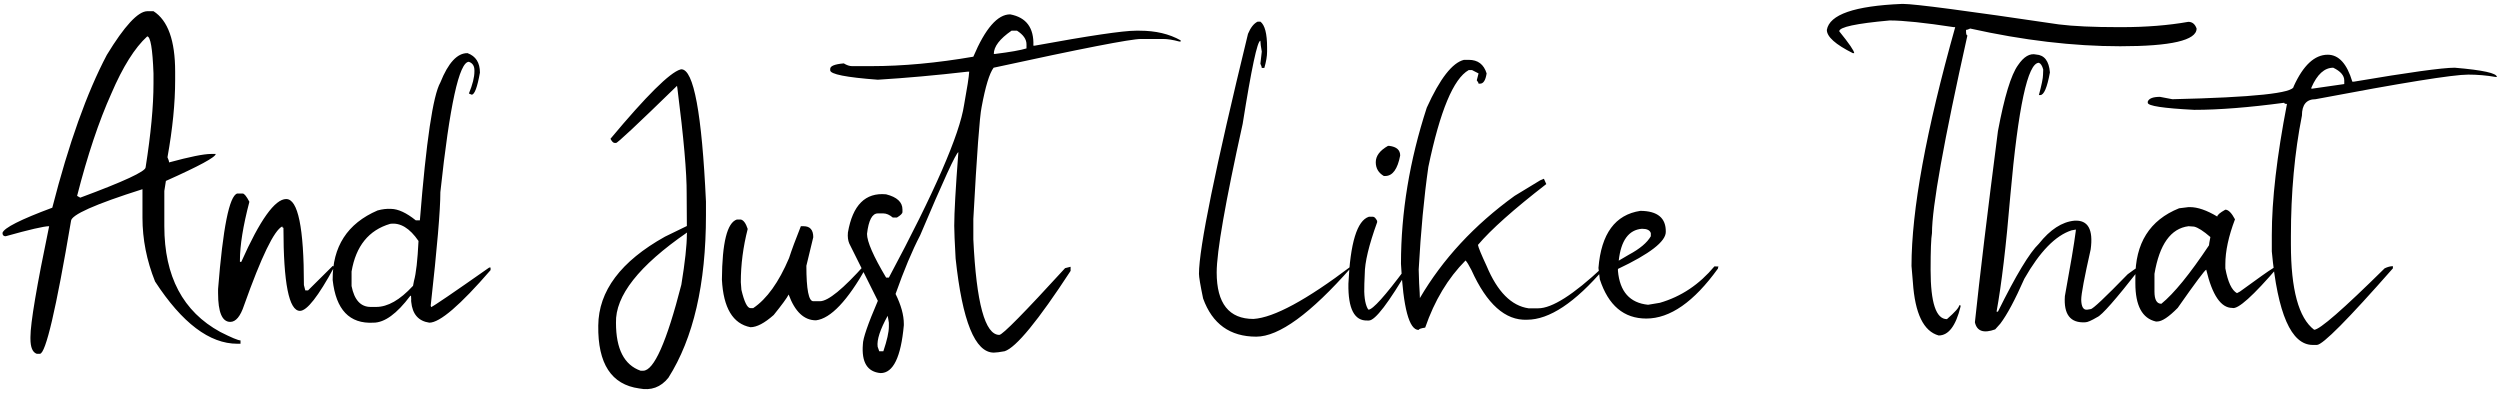 <?xml version="1.0" encoding="UTF-8"?> <svg xmlns="http://www.w3.org/2000/svg" width="620" height="98" viewBox="0 0 620 98" fill="none"> <path d="M36.504 2.779H38.066C41.647 5.058 43.438 10.055 43.438 17.77V19.869C43.438 25.566 42.803 31.946 41.533 39.01C41.794 39.563 41.924 39.986 41.924 40.279C47.067 38.88 50.534 38.18 52.324 38.18H53.496C53.496 38.961 49.378 41.191 41.143 44.869L40.752 47.359V56.1C40.752 68.534 45.374 77.275 54.619 82.32C57.386 83.72 59.062 84.42 59.648 84.42V85.25H58.867C51.966 85.25 45.163 80.107 38.457 69.82C36.374 64.612 35.332 59.339 35.332 54V46.92C23.516 50.663 17.607 53.3 17.607 54.83C13.896 76.77 11.325 87.74 9.893 87.74H9.111C8.07 87.382 7.549 86.129 7.549 83.981V83.59C7.549 80.139 9.095 70.976 12.188 56.1C10.918 56.1 7.321 56.93 1.396 58.59C0.876 58.59 0.615 58.313 0.615 57.76C0.973 56.523 5.091 54.44 12.969 51.51C17.038 35.624 21.546 22.994 26.494 13.619C30.856 6.458 34.193 2.844 36.504 2.779ZM19.121 48.58L19.902 49.02C30.71 45.016 36.113 42.509 36.113 41.5C37.415 33.232 38.066 26.298 38.066 20.699V18.209C37.839 12.089 37.318 9.029 36.504 9.029C33.411 11.861 30.449 16.581 27.617 23.189C24.525 30.058 21.693 38.522 19.121 48.58ZM58.818 47.994H60.185C60.576 47.994 61.13 48.678 61.846 50.045C60.283 56.002 59.502 60.852 59.502 64.596V64.938H59.844C64.466 54.553 68.177 49.361 70.977 49.361C73.906 49.361 75.371 56.474 75.371 70.699L75.713 72.018H76.397L82.5 65.963C82.63 65.963 82.744 66.077 82.842 66.305C78.936 73.499 76.12 77.096 74.394 77.096C71.66 77.096 70.293 70.227 70.293 56.49C70.098 56.49 70 56.376 70 56.148C67.982 57.125 64.824 63.652 60.527 75.728C59.616 78.463 58.477 79.83 57.109 79.83C55.091 79.83 54.082 77.454 54.082 72.701V71.676C55.286 56.507 56.865 48.613 58.818 47.994ZM115.947 13.18C117.998 13.928 119.023 15.54 119.023 18.014C118.372 21.66 117.689 23.482 116.973 23.482L116.289 23.189C117.201 20.976 117.656 19.153 117.656 17.721V17.428C117.656 16.354 117.201 15.654 116.289 15.328C113.88 15.328 111.52 26.103 109.209 47.652C109.209 52.112 108.411 61.487 106.816 75.777L106.914 76.168C107.565 75.908 112.367 72.636 121.318 66.353H121.66V66.988C114.141 75.68 109.079 80.025 106.475 80.025C103.773 79.635 102.275 77.909 101.982 74.85C101.95 74.622 101.95 74.443 101.982 74.312C101.95 73.954 101.934 73.629 101.934 73.336L101.738 73.385C98.418 77.812 95.374 80.025 92.607 80.025C86.683 80.351 83.314 76.819 82.5 69.43C82.435 61.161 86.146 55.416 93.633 52.193C94.805 51.868 95.928 51.738 97.002 51.803C98.76 51.835 100.794 52.779 103.105 54.635H104.131C105.693 35.038 107.386 23.645 109.209 20.455C111.162 15.572 113.408 13.147 115.947 13.18ZM87.188 67.33V70.943C87.871 74.394 89.45 76.119 91.924 76.119H93.291C96.156 76.119 99.183 74.394 102.373 70.943H102.422L102.666 69.674C103.187 67.818 103.561 64.514 103.789 59.762C101.608 56.572 99.264 55.156 96.758 55.514C91.452 57.076 88.262 61.015 87.188 67.33ZM168.975 17.184C172.035 17.184 174.069 28.121 175.078 49.996V53.365C175.078 70.455 171.969 83.899 165.752 93.697C163.864 96.041 161.455 96.92 158.525 96.334C151.624 95.39 148.239 90.198 148.369 80.758C148.434 72.164 153.952 64.807 164.922 58.688L170.342 56.051C170.342 55.139 170.326 52.454 170.293 47.994C170.326 42.883 169.561 34.192 167.998 21.92L167.9 21.285C157.972 30.953 152.926 35.673 152.764 35.445H152.422C152.096 35.445 151.755 35.103 151.396 34.42C160.316 23.743 166.094 18.014 168.73 17.232L168.975 17.184ZM152.764 80.074C152.764 86.552 154.798 90.507 158.867 91.939H159.502C162.171 91.939 165.329 84.827 168.975 70.602C169.886 65.003 170.342 60.836 170.342 58.102L170.391 57.662C158.444 65.898 152.568 73.368 152.764 80.074ZM182.744 54.44H183.721C184.404 54.602 184.974 55.383 185.43 56.783C184.29 61.243 183.721 65.637 183.721 69.967L183.867 71.871C184.583 74.898 185.332 76.412 186.113 76.412H186.797C190.182 74.133 193.145 69.999 195.684 64.01C196.335 61.992 197.311 59.355 198.613 56.1H199.297C200.892 56.1 201.689 57.011 201.689 58.834L199.98 65.914C199.98 71.773 200.55 74.703 201.689 74.703H203.35C205.368 74.703 209.095 71.659 214.531 65.572H214.873V66.256C210.186 74.589 206.019 78.984 202.373 79.439C199.411 79.439 197.148 77.307 195.586 73.043C195.163 73.889 193.926 75.582 191.875 78.121C189.596 80.139 187.676 81.148 186.113 81.148C181.751 80.302 179.391 76.363 179.033 69.332C179.098 60.185 180.335 55.221 182.744 54.44ZM250.518 3.561C254.521 4.309 256.442 6.897 256.279 11.324H256.621C270.163 8.85 278.512 7.613 281.67 7.613H282.646C286.585 7.613 289.971 8.411 292.803 10.006V10.299H292.461C290.898 9.876 289.548 9.664 288.408 9.664H282.988C280.417 9.664 268.226 12.04 246.416 16.793C245.374 18.193 244.382 21.448 243.438 26.559C242.949 28.902 242.266 38.147 241.387 54.293V59.371C242.135 75.159 244.284 83.053 247.832 83.053C248.613 83.053 254.049 77.535 264.141 66.5L265.508 66.158V67.184C257.435 79.553 251.982 86.194 249.15 87.106C247.913 87.333 247.018 87.447 246.465 87.447C241.81 87.447 238.652 79.667 236.992 64.107C236.764 60.006 236.65 57.304 236.65 56.002C236.65 52.779 236.992 46.692 237.676 37.74C237.09 37.935 233.932 44.804 228.203 58.346C226.217 62.154 224.183 67.005 222.1 72.897C223.467 75.663 224.15 78.137 224.15 80.318V80.66C223.434 88.57 221.514 92.525 218.389 92.525C215.101 92.232 213.636 89.856 213.994 85.397C213.994 83.964 215.231 80.367 217.705 74.606L210.625 60.397C210.299 59.648 210.186 58.736 210.283 57.662C211.455 50.859 214.613 47.701 219.756 48.19C222.458 48.873 223.809 50.126 223.809 51.949V52.584C223.809 52.942 223.353 53.398 222.441 53.951H221.416C220.602 53.268 219.821 52.926 219.072 52.926H217.705C216.305 52.926 215.41 54.618 215.02 58.004C215.02 59.925 216.598 63.538 219.756 68.844H220.439C231.768 47.652 237.985 33.378 239.092 26.021C239.873 21.757 240.296 19.006 240.361 17.77H240.02C232.077 18.681 224.639 19.348 217.705 19.771C209.827 19.186 205.889 18.404 205.889 17.428V17.086C205.889 16.37 207.012 15.914 209.258 15.719C210.007 16.174 210.69 16.402 211.309 16.402H216.045C223.89 16.402 232.337 15.621 241.387 14.059C244.349 7.06 247.393 3.561 250.518 3.561ZM246.465 13.375H246.807C250.485 12.919 253.073 12.463 254.57 12.008V10.982C254.57 9.745 253.789 8.622 252.227 7.613H250.859C247.93 9.632 246.465 11.552 246.465 13.375ZM220.146 78.316C218.258 81.734 217.428 84.29 217.656 85.982L218.047 87.106H219.072C219.984 84.404 220.439 82.369 220.439 81.002V80.025L220.146 78.316ZM311.895 5.367H312.578C313.685 6.214 314.238 8.346 314.238 11.764V12.789C314.238 13.928 314.01 15.279 313.555 16.842H312.92C312.92 16.614 312.806 16.272 312.578 15.816L312.92 12.789C312.692 11.552 312.578 10.657 312.578 10.104C311.829 10.104 310.365 16.972 308.184 30.709C303.887 50.143 301.738 62.431 301.738 67.574C301.738 75.257 304.782 79.098 310.869 79.098C315.915 78.772 323.988 74.41 335.088 66.012V66.353C325.029 77.779 317.184 83.492 311.553 83.492C305.042 83.492 300.648 80.335 298.369 74.019C297.686 70.732 297.344 68.697 297.344 67.916C297.344 61.536 301.396 41.695 309.502 8.395C310.153 6.832 310.951 5.823 311.895 5.367ZM344.219 36.178H344.561C346.351 36.406 347.246 37.203 347.246 38.57C346.595 41.956 345.358 43.648 343.535 43.648H343.193C341.859 42.867 341.191 41.728 341.191 40.23C341.191 38.668 342.201 37.317 344.219 36.178ZM339.482 53.756H340.508C340.833 53.756 341.175 54.098 341.533 54.781V55.123C339.482 60.787 338.457 65.068 338.457 67.965L338.359 70.357C338.229 73.157 338.49 75.191 339.141 76.461L339.385 76.803C340.459 76.77 343.503 73.385 348.516 66.647L349.199 66.305H349.541C344.398 75.094 341.045 79.488 339.482 79.488H339.141C335.885 79.618 334.307 76.575 334.404 70.357C334.86 60.234 336.553 54.7 339.482 53.756ZM363.066 14.84H364.238C366.517 14.84 367.998 15.963 368.682 18.209C368.421 19.902 367.884 20.748 367.07 20.748H366.68C366.68 20.553 366.533 20.276 366.24 19.918L366.68 18.209L365.068 17.379H364.238C360.462 19.495 357.126 27.503 354.229 41.402C353.154 48.889 352.357 57.369 351.836 66.842C351.901 69.478 351.982 71.383 352.08 72.555L352.129 73.922C357.793 64.254 365.622 55.807 375.615 48.58L381.963 44.723L382.891 44.332L383.477 45.65C375.404 51.9 369.756 56.93 366.533 60.738C366.631 61.357 367.347 63.098 368.682 65.963C371.351 72.343 374.818 75.842 379.082 76.461H381.475C384.893 76.461 390.199 73.092 397.393 66.353H397.832V66.598C390.605 75.061 384.225 79.293 378.691 79.293C373.32 79.521 368.73 75.419 364.922 66.988C364.271 65.719 363.783 64.921 363.457 64.596C359.095 68.99 355.758 74.54 353.447 81.246C352.373 81.409 351.836 81.604 351.836 81.832C349.46 81.832 347.995 76.363 347.441 65.426C347.441 52.698 349.574 39.791 353.838 26.705C357.093 19.511 360.169 15.556 363.066 14.84ZM406.816 52.291C411.081 52.324 413.18 54.065 413.115 57.516C413.115 59.892 409.16 62.952 401.25 66.695V67.184C401.706 72.327 404.196 75.126 408.721 75.582L411.65 75.094C416.924 73.564 421.432 70.553 425.176 66.061H425.322C425.811 66.126 426.087 66.109 426.152 66.012L426.055 66.598C420.098 74.866 414.173 79 408.281 79C402.715 79 398.874 75.761 396.758 69.283L396.416 66.451C397.1 57.955 400.566 53.235 406.816 52.291ZM401.445 64.644L403.936 63.18C406.67 61.715 408.493 60.185 409.404 58.59V57.809C409.176 57.092 408.444 56.734 407.207 56.734C403.919 56.995 401.999 59.632 401.445 64.644ZM472.002 0.973C474.834 0.973 487.692 2.665 510.576 6.051C514.189 6.507 519.154 6.734 525.469 6.734H526.152C532.207 6.734 537.725 6.295 542.705 5.416C543.682 5.416 544.365 5.969 544.756 7.076C544.756 10.006 538.441 11.471 525.811 11.471C514.157 11.471 501.755 10.006 488.604 7.076C488.148 7.304 487.806 7.418 487.578 7.418V7.76C487.578 8.443 487.692 8.785 487.92 8.785C482.061 34.99 479.131 51.331 479.131 57.809C478.903 59.111 478.789 62.154 478.789 66.939C478.789 75.078 480.14 79.147 482.842 79.147C484.86 77.389 485.869 76.249 485.869 75.728H486.211V76.07C485.039 80.823 483.232 83.199 480.791 83.199C477.048 82.158 474.915 77.763 474.395 70.016L474.053 65.963C474.053 52.161 477.666 32.418 484.893 6.734H484.551C477.324 5.628 472.018 5.074 468.633 5.074C460.299 5.823 456.133 6.718 456.133 7.76C458.607 10.82 459.844 12.626 459.844 13.18H459.502C455.205 11.031 453.057 9.111 453.057 7.418C453.708 3.609 459.909 1.461 471.66 0.973H472.002ZM504.961 13.521C507.012 13.652 508.151 15.133 508.379 17.965C507.695 21.708 506.898 23.58 505.986 23.58H505.645C506.328 21.041 506.67 19.365 506.67 18.551L506.719 17.232C506.458 16.288 506.1 15.735 505.645 15.572C502.878 15.572 500.518 26.542 498.564 48.482C497.523 60.917 496.383 70.52 495.146 77.291H495.488C499.948 68.274 503.333 62.659 505.645 60.445C508.444 56.93 511.374 55.025 514.434 54.732C517.819 54.505 519.17 56.881 518.486 61.861C516.924 68.795 516.143 72.945 516.143 74.312C516.175 76.07 516.663 76.9 517.607 76.803L518.486 76.656C519.007 76.656 522.067 73.775 527.666 68.014C528.675 67.265 529.505 66.679 530.156 66.256H530.498V66.842C524.704 74.264 521.237 78.203 520.098 78.658C518.665 79.505 517.689 79.928 517.168 79.928C513.457 80.156 511.764 77.991 512.09 73.434C513.49 65.816 514.385 60.478 514.775 57.418L514.824 56.93L513.75 57.125C509.779 58.395 505.872 62.398 502.031 69.137C499.72 74.378 497.734 78.088 496.074 80.269L494.805 81.686C491.94 82.727 490.264 82.141 489.775 79.928C490.98 68.534 492.884 52.73 495.488 32.516C497.083 23.987 498.743 18.535 500.469 16.158C501.901 14.042 503.398 13.163 504.961 13.521ZM542.754 51.363H543.096C545.016 51.363 547.279 52.145 549.883 53.707C549.883 53.316 550.55 52.747 551.885 51.998C552.633 51.998 553.431 52.796 554.277 54.391C552.682 58.59 551.885 62.301 551.885 65.523V66.549C552.503 69.934 553.464 71.985 554.766 72.701L555.498 72.311C560.055 68.99 562.725 67.102 563.506 66.647L563.945 66.353C564.206 66.028 564.564 65.947 565.02 66.109C558.77 73.401 554.961 76.819 553.594 76.363C550.794 76.363 548.646 73.206 547.148 66.891C546.855 66.891 544.495 70.048 540.068 76.363C537.855 78.609 536.162 79.732 534.99 79.732H534.648C531.263 78.951 529.57 75.794 529.57 70.26V68.941C529.505 60.348 533.118 54.586 540.41 51.656L542.754 51.363ZM534.307 67.916V72.311C534.307 74.329 534.876 75.338 536.016 75.338C539.141 72.799 543.079 67.965 547.832 60.836C547.832 60.641 547.946 59.957 548.174 58.785C546.449 57.288 545.098 56.425 544.121 56.197L542.754 56.1C538.359 56.653 535.544 60.592 534.307 67.916ZM577.275 13.57C580.01 13.57 582.044 15.8 583.379 20.26H583.721C597.36 17.949 605.71 16.793 608.77 16.793C615.736 17.379 619.219 18.144 619.219 19.088H618.926C616.647 18.697 614.385 18.502 612.139 18.502C608.33 18.502 595.7 20.537 574.248 24.605C572.002 24.605 570.879 25.956 570.879 28.658C569.056 37.838 568.145 47.815 568.145 58.59V60.592C568.145 71.79 570.065 78.853 573.906 81.783C575.273 81.783 581.1 76.705 591.387 66.549C592.135 66.191 592.819 66.012 593.438 66.012V66.549C582.305 79.212 576.022 85.543 574.59 85.543H573.564C568.226 85.543 564.84 77.812 563.408 62.35V58.297C563.408 49.573 564.661 38.733 567.168 25.777C566.712 25.777 566.484 25.68 566.484 25.484C557.728 26.656 550.29 27.242 544.17 27.242C536.488 26.852 532.646 26.266 532.646 25.484V25.191C532.939 24.41 533.949 24.02 535.674 24.02L538.75 24.605C558.802 24.15 568.828 23.092 568.828 21.432C571.204 16.191 574.02 13.57 577.275 13.57ZM573.223 21.725V22.018L581.377 20.846V19.967C581.377 18.73 580.465 17.672 578.643 16.793C576.462 16.793 574.655 18.437 573.223 21.725Z" fill="black"></path> </svg> 